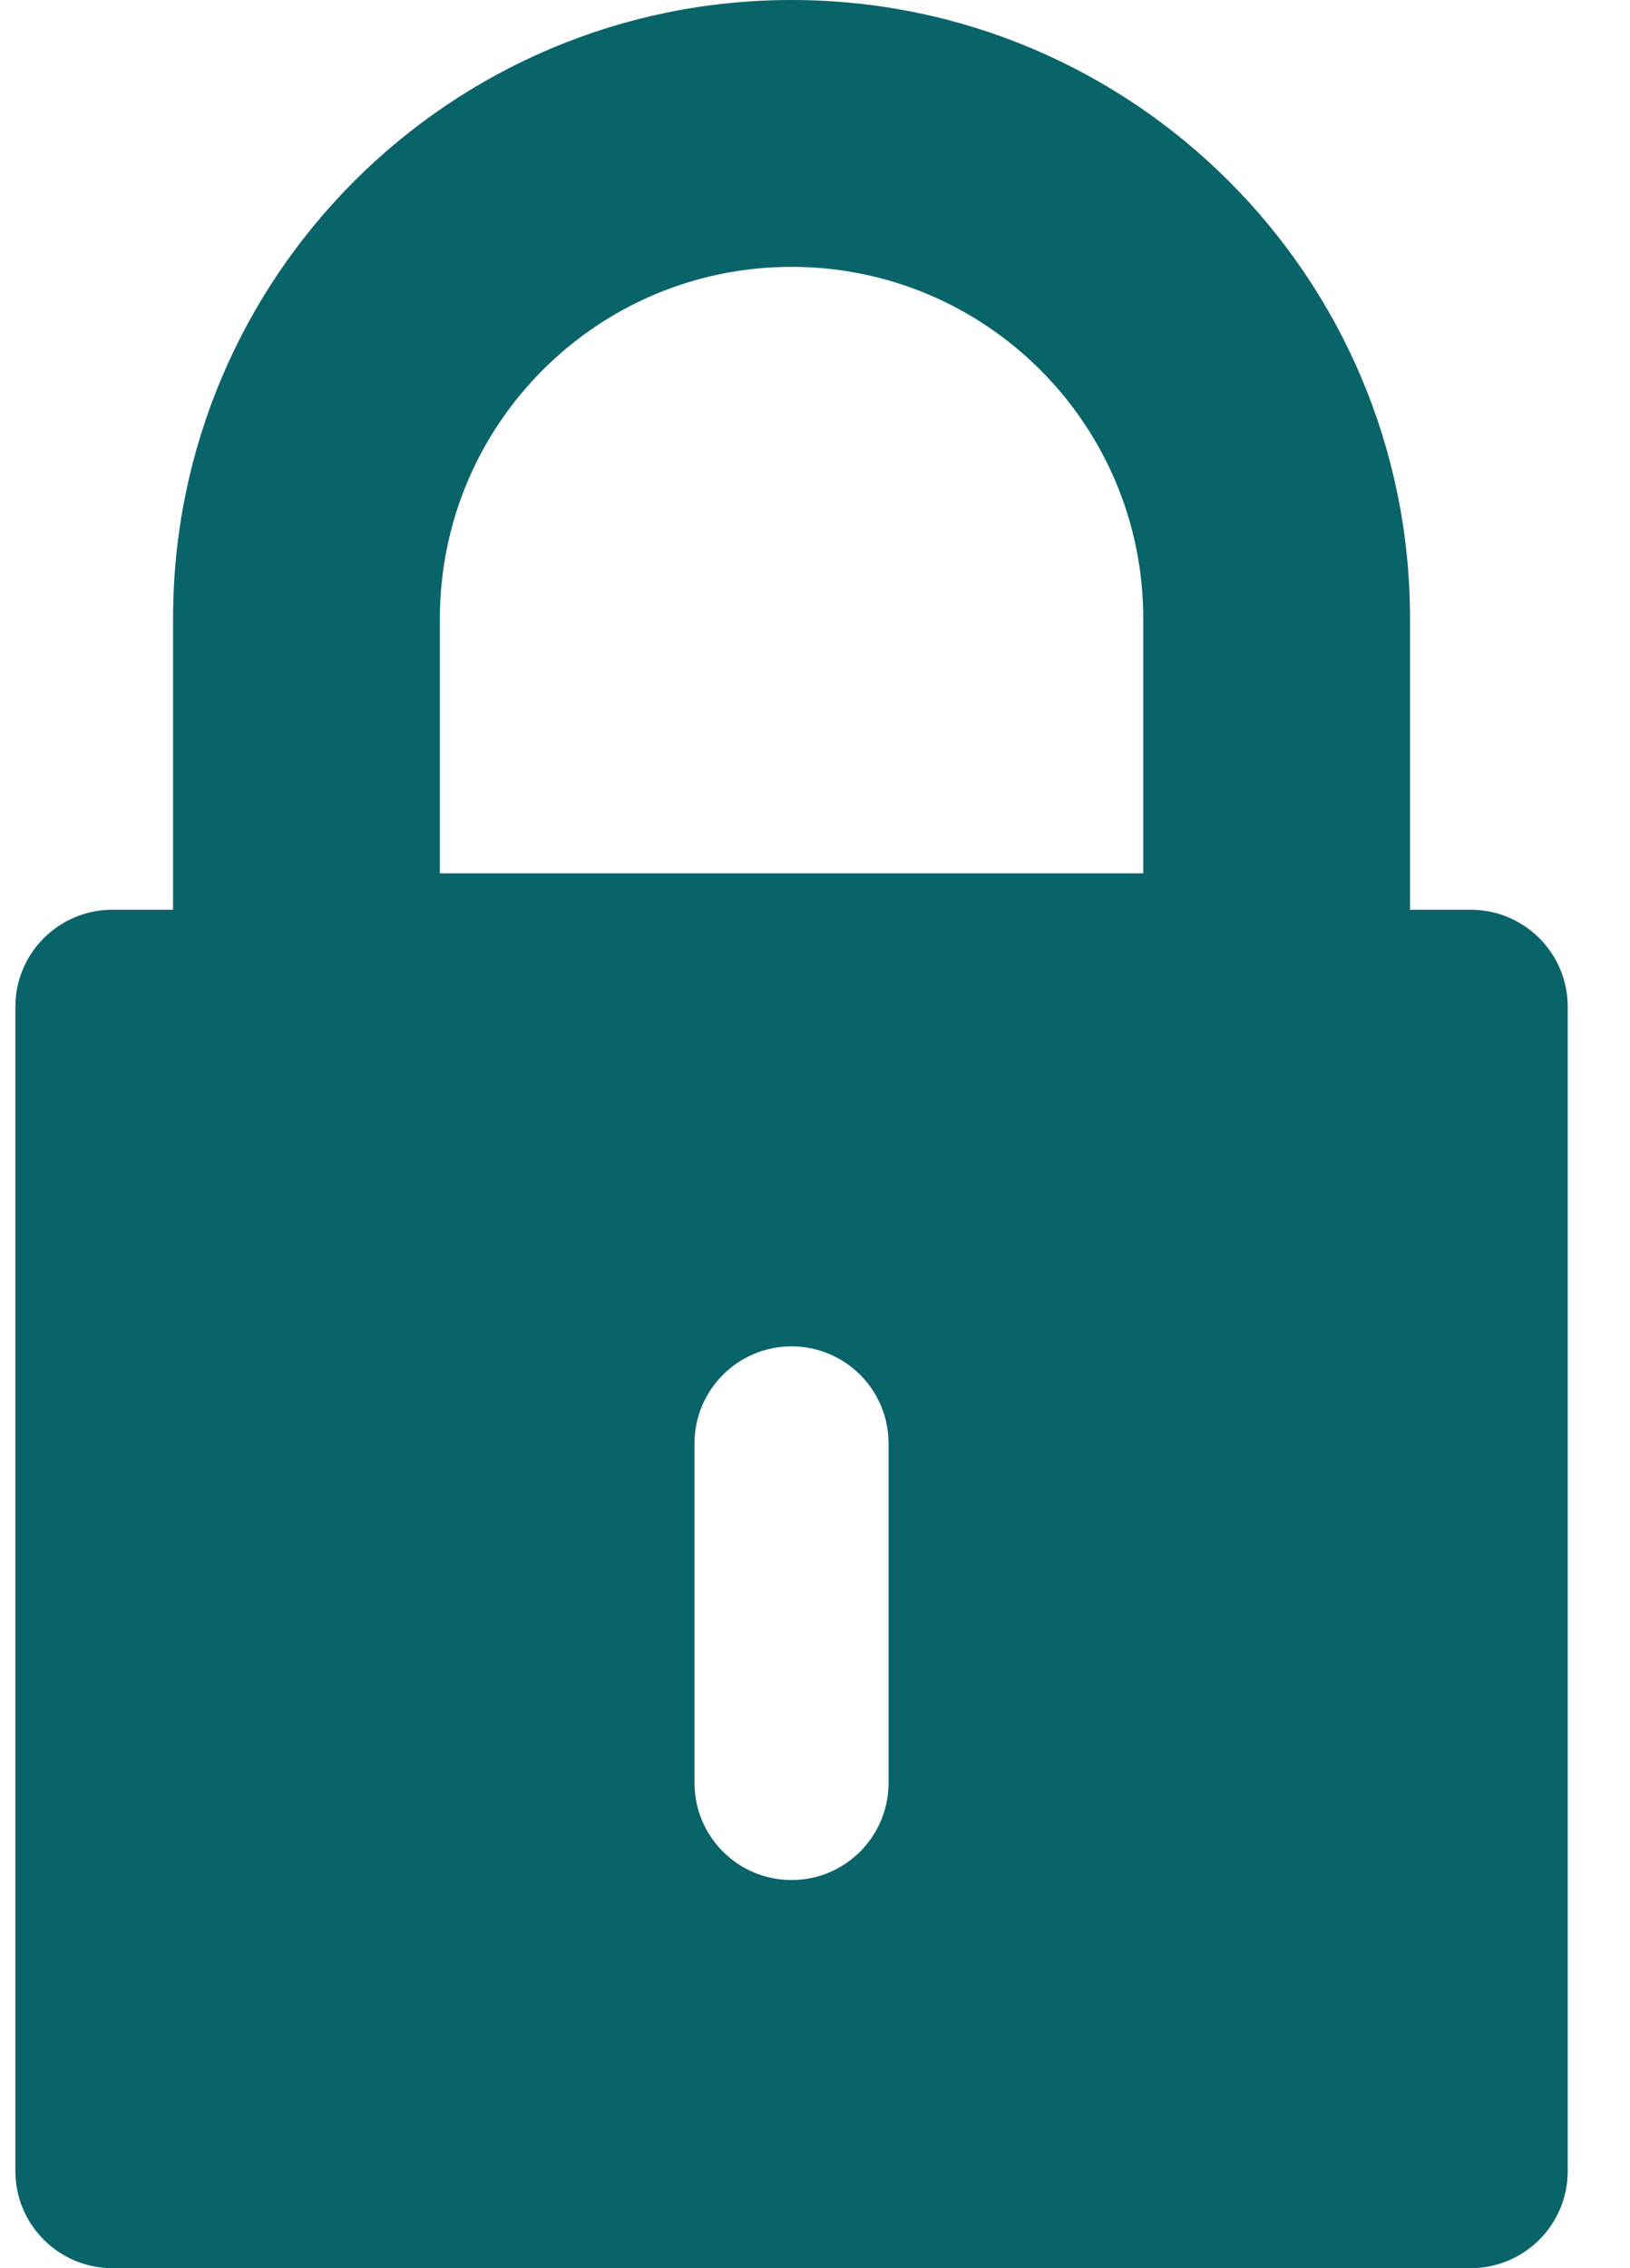 <svg width="23" height="32" viewBox="0 0 23 32" fill="none" xmlns="http://www.w3.org/2000/svg">
<path fill-rule="evenodd" clip-rule="evenodd" d="M1.586 12.835C0.83 12.835 0.217 13.447 0.217 14.203V30.631C0.217 31.387 0.83 32 1.586 32H20.752C21.508 32 22.121 31.387 22.121 30.631V14.203C22.121 13.447 21.508 12.835 20.752 12.835H1.586ZM9.8 20.364C9.8 19.608 10.413 18.995 11.169 18.995C11.925 18.995 12.538 19.608 12.538 20.364V25.155C12.538 25.911 11.925 26.524 11.169 26.524C10.413 26.524 9.8 25.911 9.8 25.155V20.364Z" fill="#09646A"/>
<path fill-rule="evenodd" clip-rule="evenodd" d="M2.442 8.727C2.442 3.907 6.349 0 11.169 0C15.989 0 19.896 3.907 19.896 8.727V16.085H2.442V8.727ZM11.169 3.765C8.428 3.765 6.207 5.986 6.207 8.727V12.321H16.132V8.727C16.132 5.986 13.91 3.765 11.169 3.765Z" fill="#09646A"/>
</svg>
